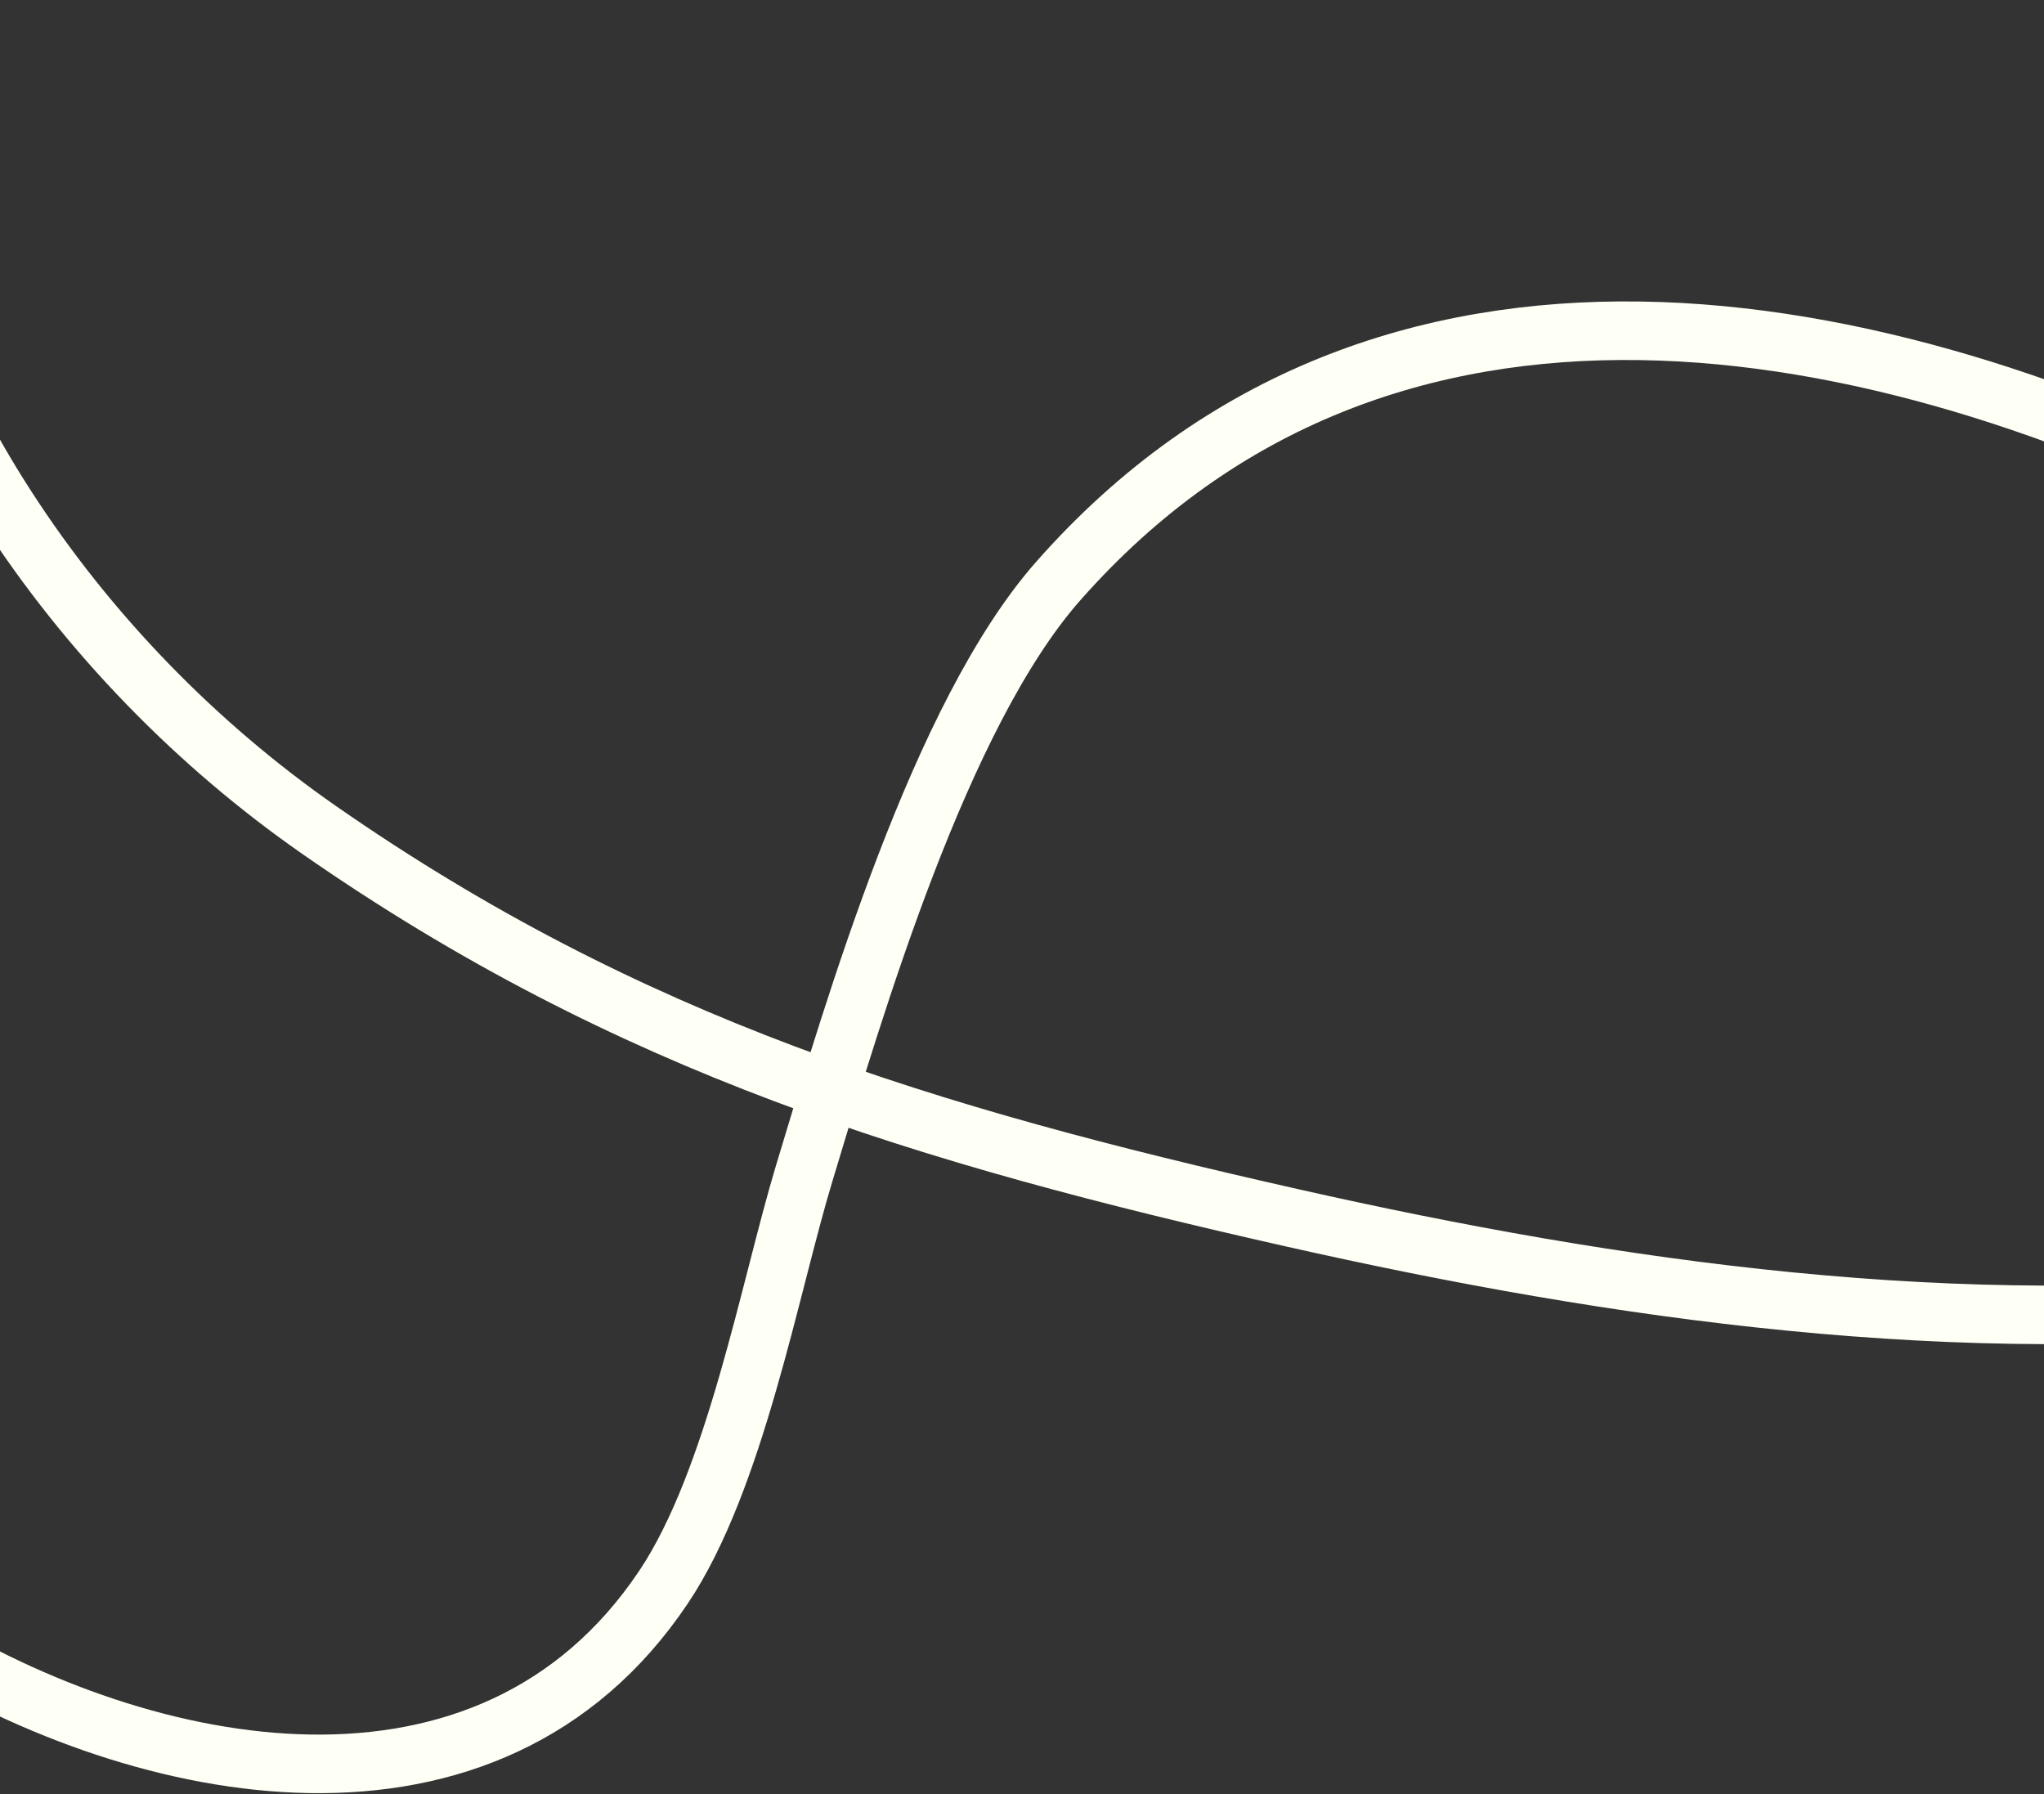 <svg fill="none" height="1685" viewBox="0 0 1920 1685" width="1920" xmlns="http://www.w3.org/2000/svg"><rect x="0" y="0" width="1920" height="1685" fill="#333333" stroke="none"/><path d="m-129.675 28c-16.601 11.621-10.91 32.979-8.944 51.536 29.897 282.152 208.841 540.374 438.693 700.205 290.719 202.155 568.429 286.229 914.016 364.159 305.78 68.95 627.98 114.52 942.55 78.37 116.52-13.39 407.66-47.89 419.95-246.608 14.95-241.626-291.39-419.533-445.08-498.321-365.62-187.429-830.69-279.78-1137.62 68.572-110.809 125.763-190.927 398.584-238.512 556.247-32.458 107.54-64.804 288.05-132.034 388.43-164.298 245.34-486.786 181.29-701.057 48.56-109.781-68.01-214.998-179.72-281.956-290.48-109.8-181.61-26.974-104.16-107.331-285.36" stroke="#fefff5" stroke-linecap="round" stroke-width="55"/></svg>